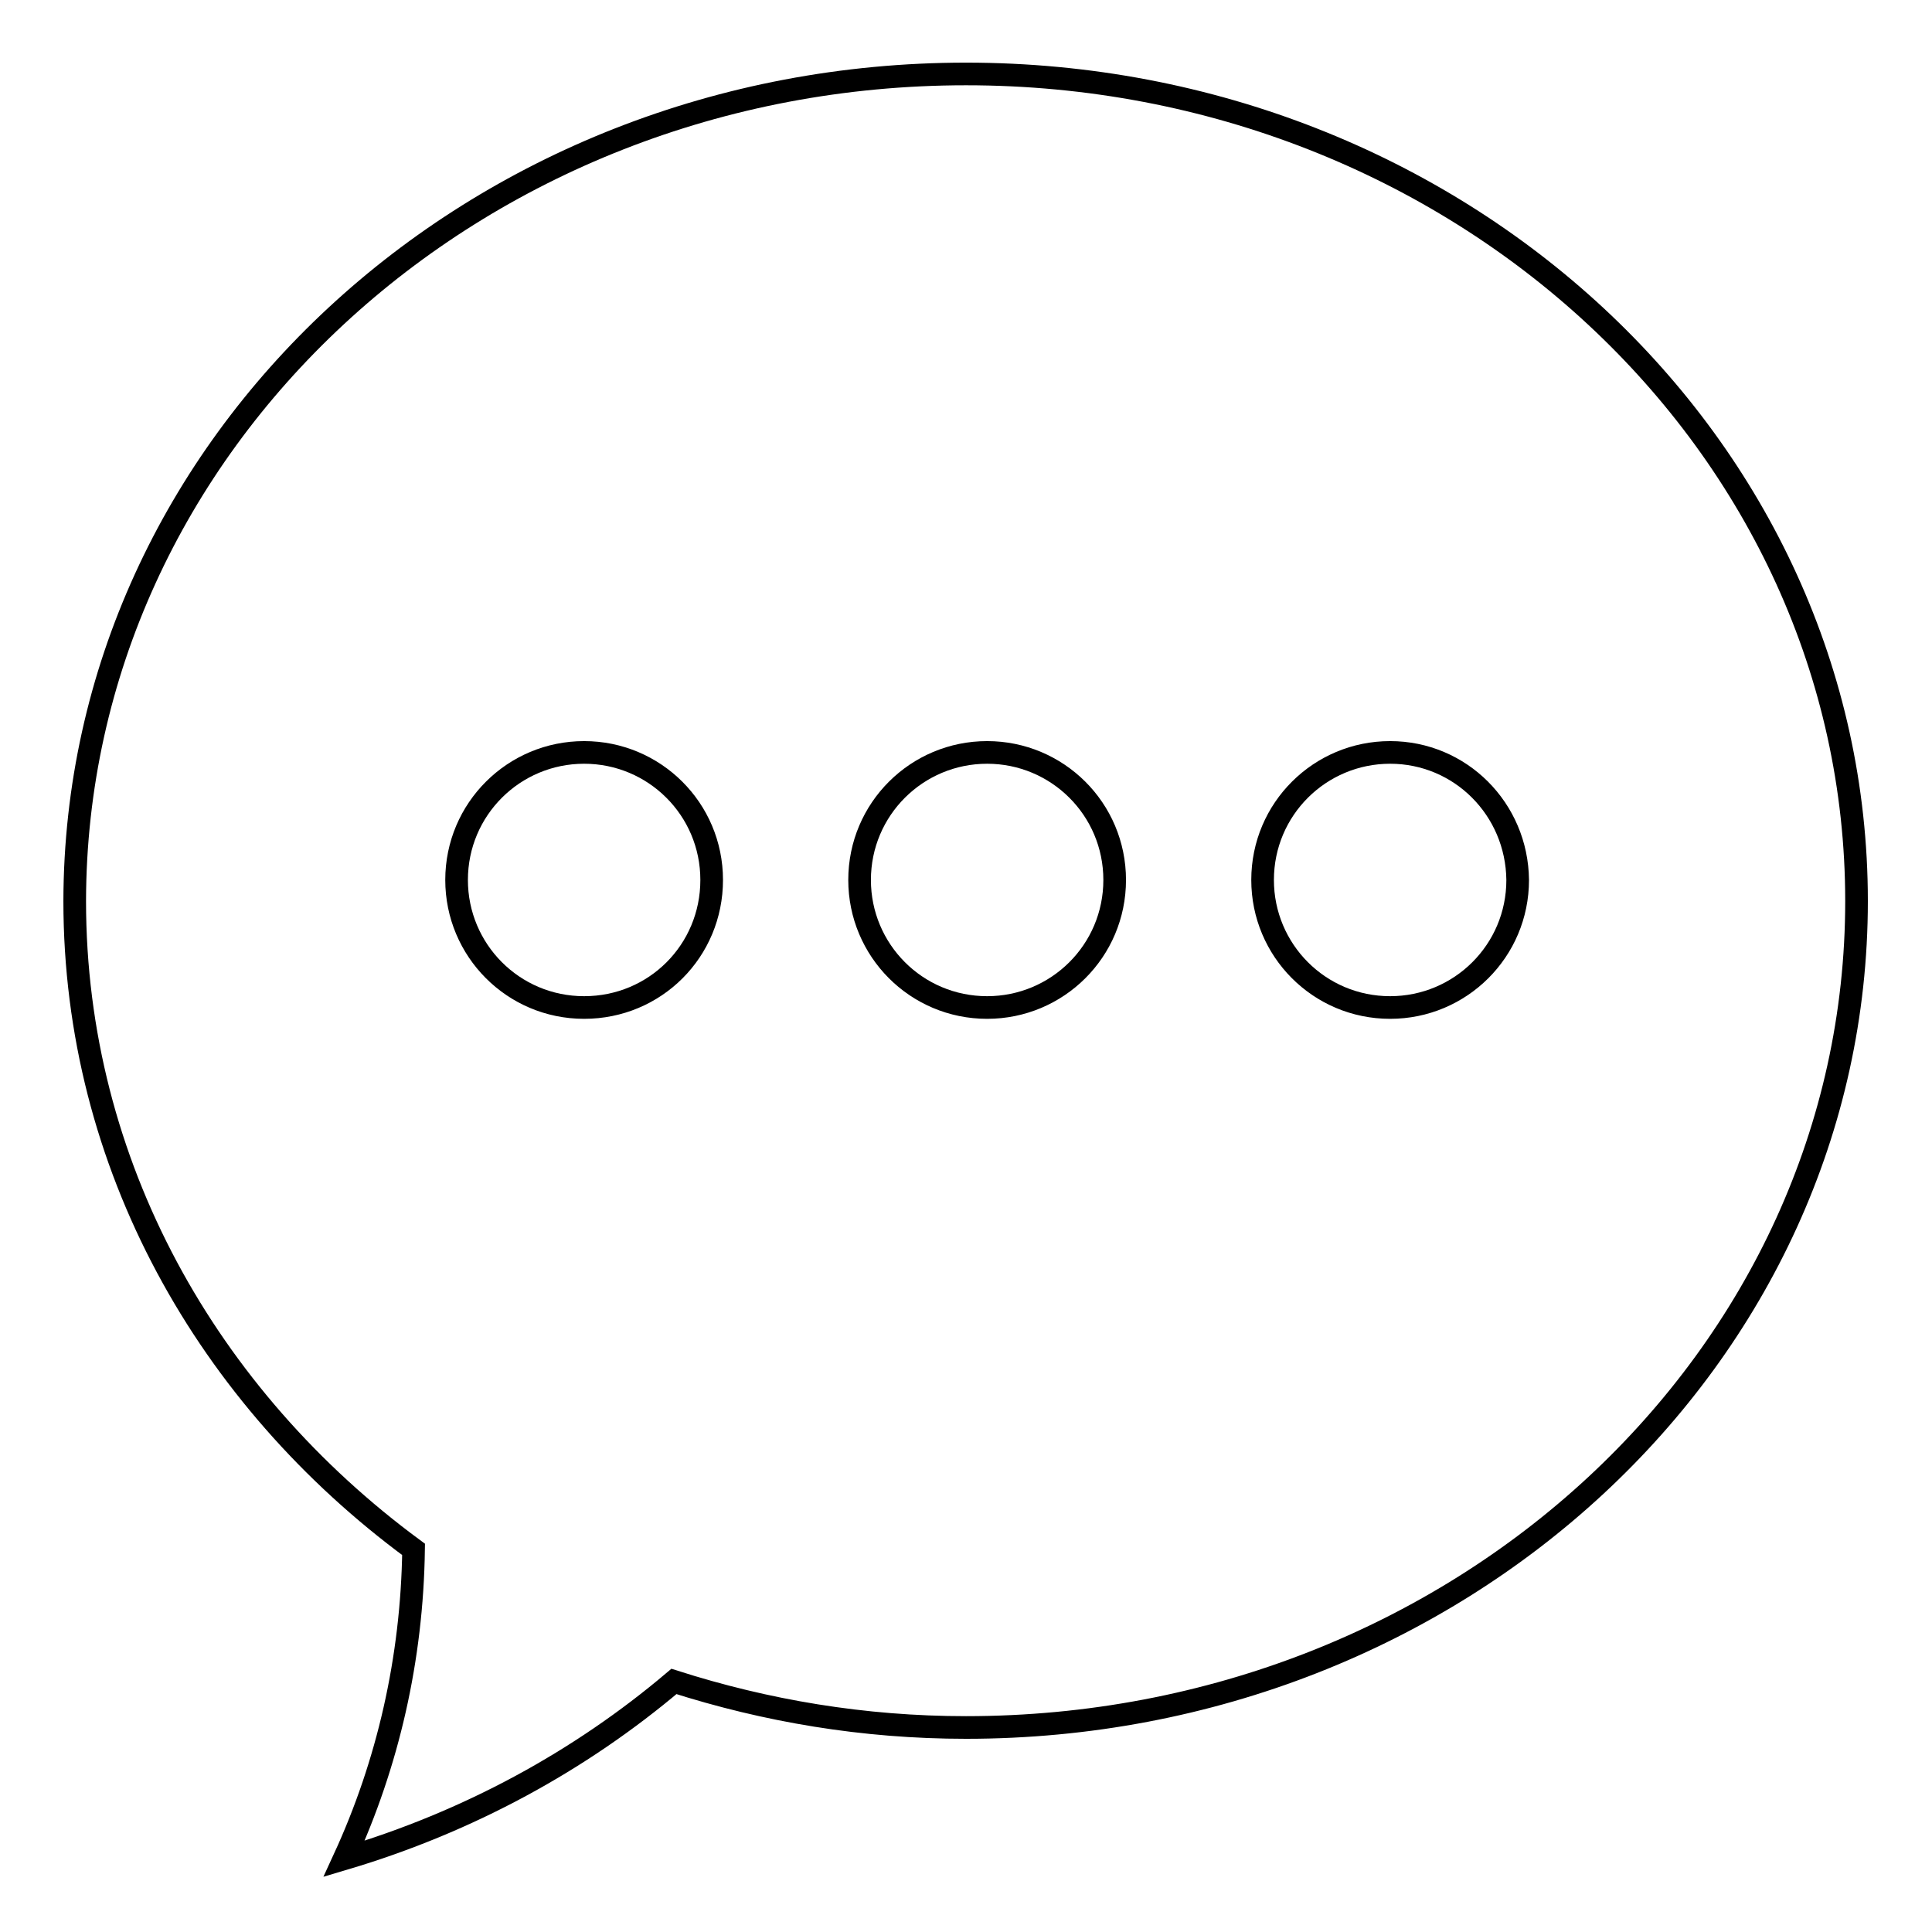 <?xml version="1.0" encoding="utf-8"?>
<!-- Svg Vector Icons : http://www.onlinewebfonts.com/icon -->
<!DOCTYPE svg PUBLIC "-//W3C//DTD SVG 1.1//EN" "http://www.w3.org/Graphics/SVG/1.1/DTD/svg11.dtd">
<svg version="1.1" xmlns="http://www.w3.org/2000/svg" xmlns:xlink="http://www.w3.org/1999/xlink" x="0px" y="0px" viewBox="0 0 256 256" enable-background="new 0 0 256 256" xml:space="preserve">
<g><g><path stroke-width="3" fill-opacity="0" stroke="#000000"  d="M128,228.9c-13.6,0-26.5-2.2-38.7-6.1c-12.4,10.5-27.2,18.6-43.7,23.5c5.8-12.6,9-26.5,9.2-41c-27.3-20.1-44.9-51-44.9-85.9C10,58.8,62.8,9.8,128,9.8c65.2,0,118,49.1,118,109.6S193.2,228.9,128,228.9z M77.4,99.7c-9.3,0-16.9,7.5-16.9,16.9c0,9.3,7.5,16.9,16.9,16.9s16.9-7.5,16.9-16.9C94.3,107.2,86.7,99.7,77.4,99.7z M130.8,99.7c-9.3,0-16.9,7.5-16.9,16.9c0,9.3,7.5,16.9,16.9,16.9c9.3,0,16.9-7.5,16.9-16.9C147.7,107.2,140.1,99.7,130.8,99.7z M184.2,99.7c-9.3,0-16.9,7.5-16.9,16.9c0,9.3,7.5,16.9,16.9,16.9c9.3,0,16.9-7.5,16.9-16.9C201,107.2,193.5,99.7,184.2,99.7z"/></g></g>
</svg>